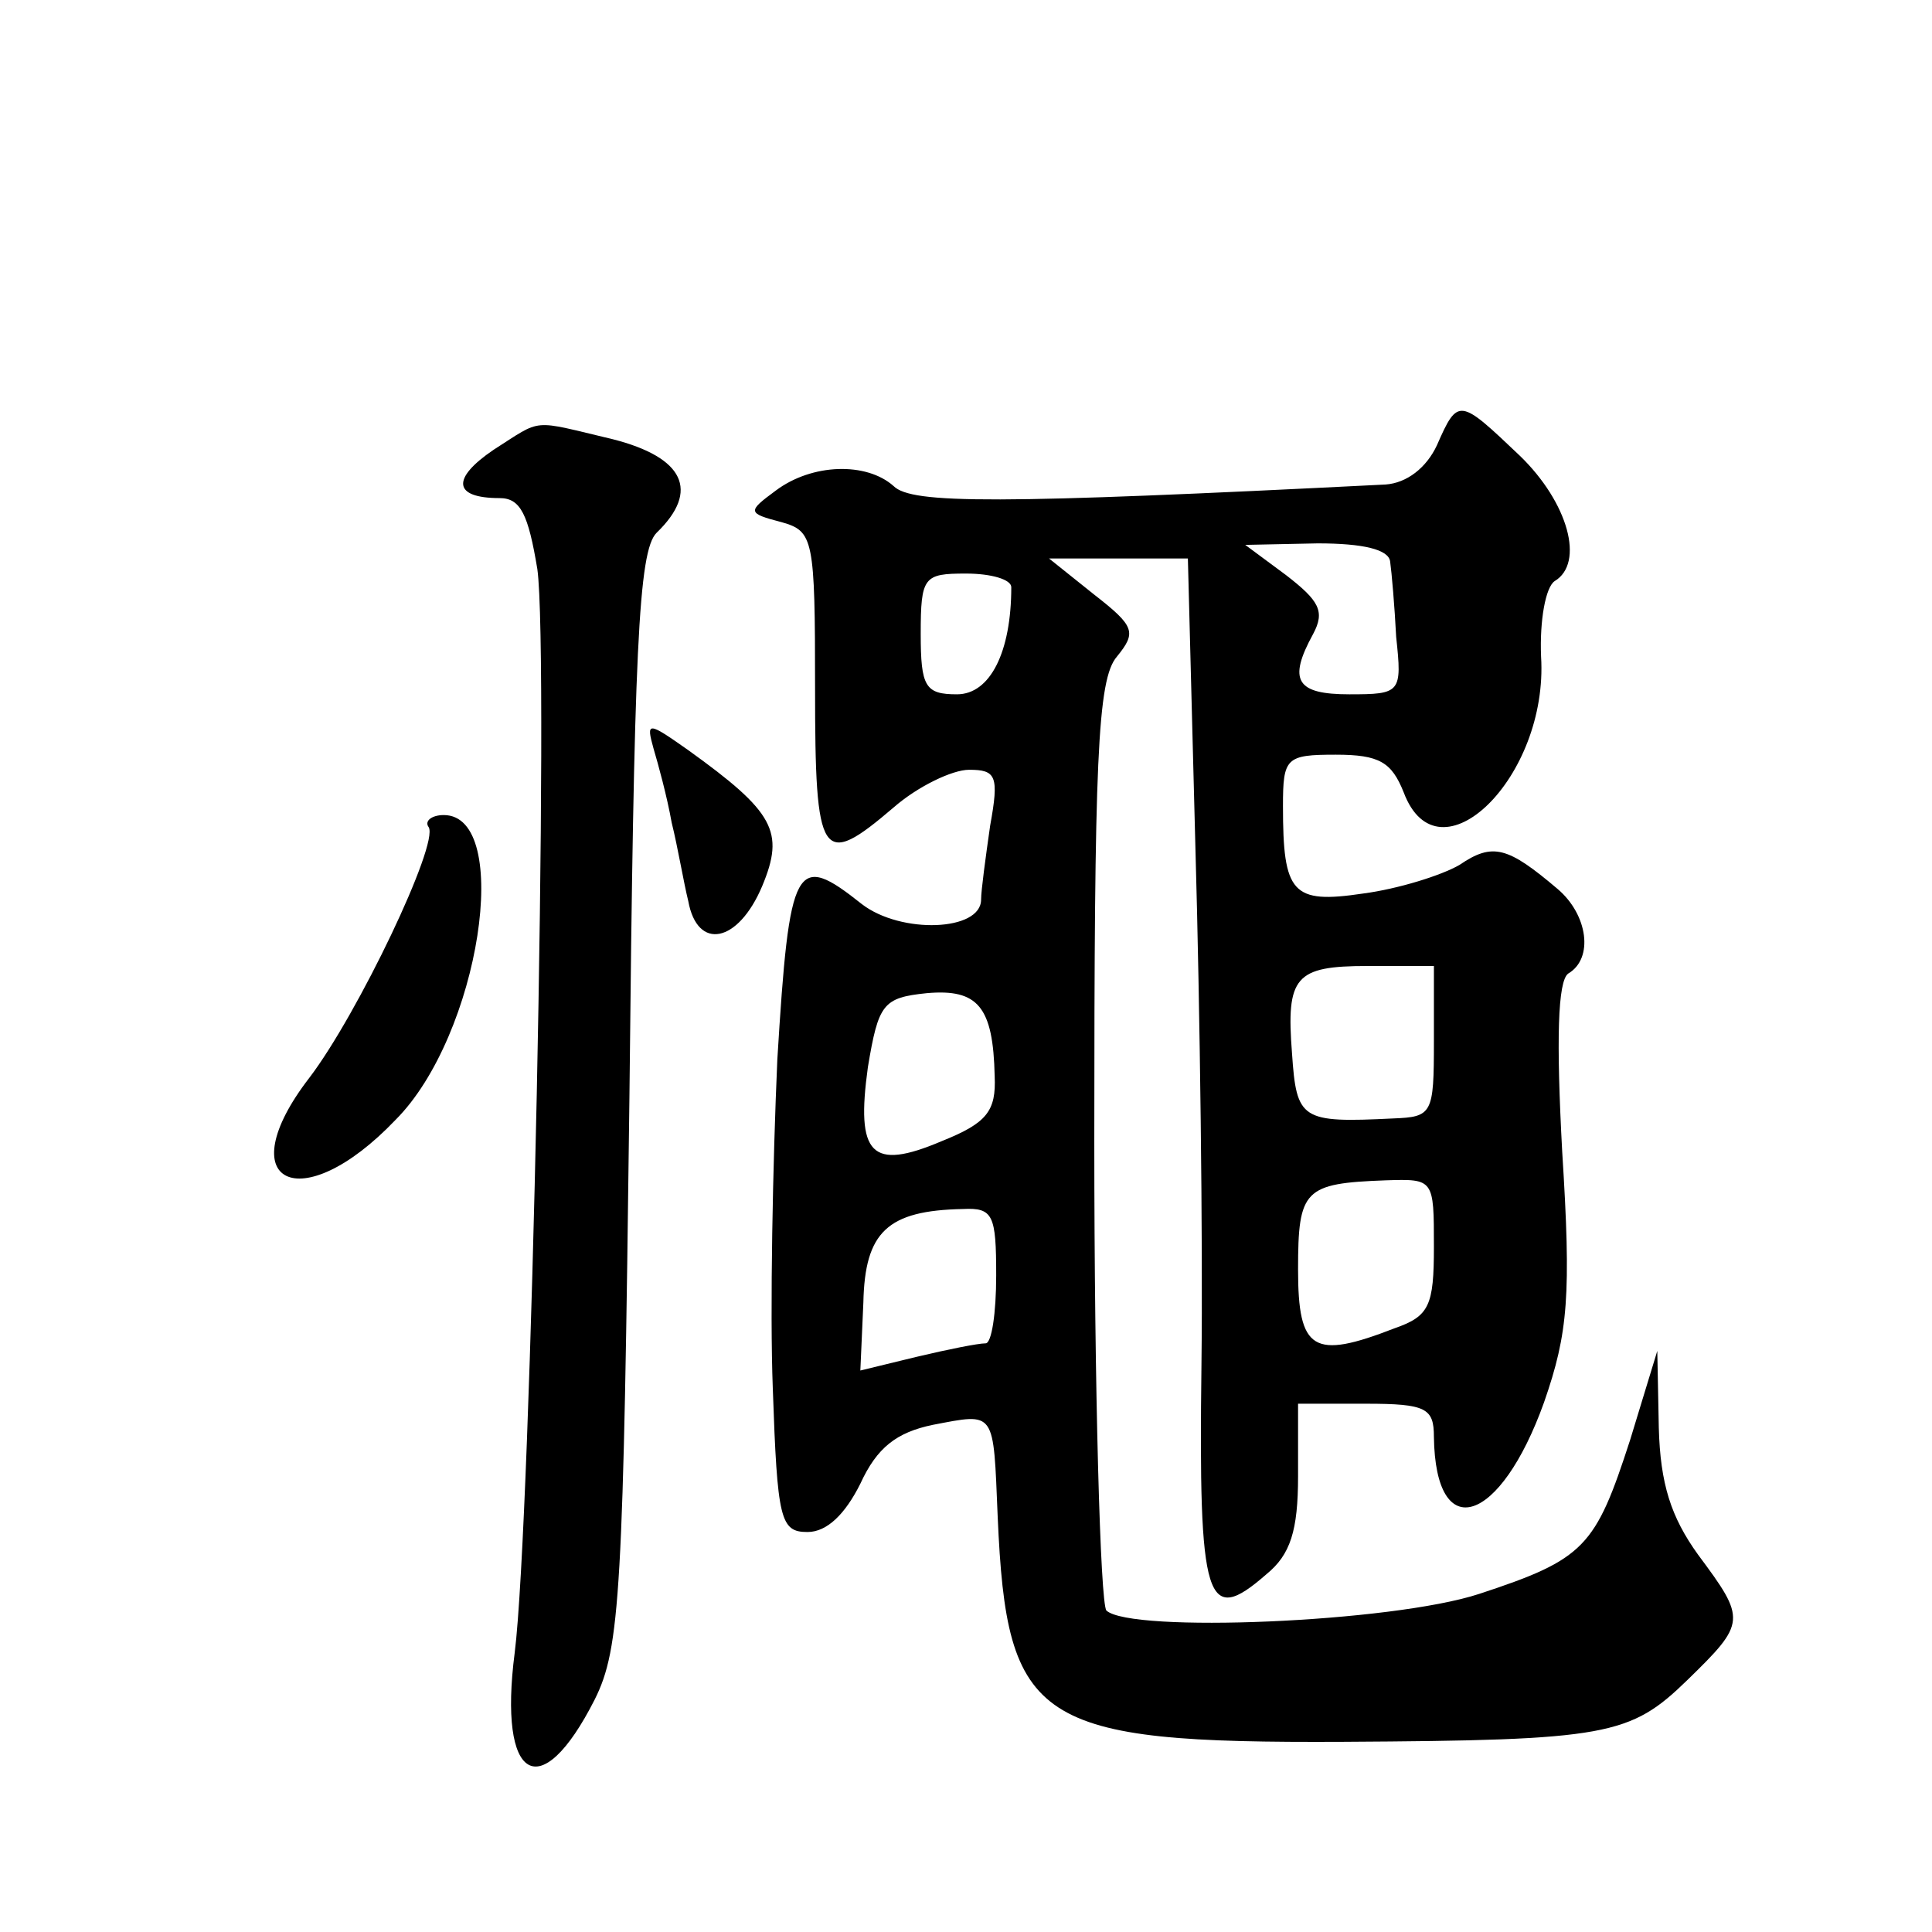 <?xml version="1.0" standalone="no"?>
<!DOCTYPE svg PUBLIC "-//W3C//DTD SVG 20010904//EN"
 "http://www.w3.org/TR/2001/REC-SVG-20010904/DTD/svg10.dtd">
<svg version="1.0" xmlns="http://www.w3.org/2000/svg"
 width="128pt" height="128pt" viewBox="0 0 128 128"
 preserveAspectRatio="xMidYMid meet">
<g transform="translate(0,128) scale(0.1,-0.1)"
fill="#0" stroke="none">
<path d="M952 985 c-7 -15 -20 -25 -34 -26 -258 -13 -314 -13 -326 -1 -18 16 -54
15 -78 -3 -19 -14 -19 -15 4 -21 21 -6 22 -11 22 -110 0 -114 4 -120 52 -79 16
14 39 25 50 25 18 0 20 -4 14 -37 -3 -21 -6 -43 -6 -49 0 -21 -53 -23 -79 -3 -44
35 -48 28 -56 -103 -3 -68 -5 -166 -3 -218 3 -87 5 -95 23 -95 13 0 25 12 35 32
11 24 24 34 48 39 42 8 40 10 43 -61 6 -137 25 -150 229 -149 175 1 190 4 228 41
39 38 39 40 7 83 -18 25 -25 47 -26 84 l-1 51 -18 -59 c-23 -71 -30 -79 -100 -102
-58 -19 -231 -26 -247 -11 -4 5 -8 145 -8 311 0 252 2 306 15 321 13 16 12 20 -15
41 l-30 24 46 0 46 0 5 -192 c3 -106 5 -260 4 -342 -2 -158 3 -174 43 -139 16 13
21 29 21 65 l0 48 45 0 c40 0 45 -3 45 -22 1 -72 44 -58 73 23 16 46 18 71 12 166
-4 74 -3 113 4 118 17 10 13 39 -7 56 -33 28 -43 31 -65 16 -12 -7 -41 -16 -64
-19 -47 -7 -53 0 -53 58 0 32 2 34 35 34 29 0 37 -5 45 -25 23 -61 96 10 91 90
-1 24 3 46 9 50 20 12 9 52 -23 83 -40 38 -41 39 -55 7z m-31 -77 c1 -7 3 -30 4
-50 4 -37 3 -38 -31 -38 -35 0 -41 9 -24 40 8 15 4 22 -18 39 l-27 20 48 1 c30
0 47 -4 48 -12z m-251 -17 c0 -43 -14 -71 -36 -71 -21 0 -24 5 -24 40 0 38 2 40
30 40 17 0 30 -4 30 -9z m280 -301 c0 -48 -1 -50 -27 -51 -61 -3 -64 -1 -67 43
-4 51 2 58 50 58 l44 0 0 -50z m-291 -23 c1 -23 -5 -31 -35 -43 -47 -20 -57 -9
-49 49 7 42 10 46 39 49 34 3 44 -9 45 -55z m291 -113 c0 -39 -3 -46 -26 -54 -54
-21 -64 -15 -64 39 0 53 4 57 58 59 32 1 32 1 32 -44z m-290 -19 c0 -25 -3 -45
-7 -45 -5 0 -25 -4 -46 -9 l-37 -9 2 45 c1 47 16 61 66 62 20 1 22 -4 22 -44z M327
982 c-28 -19 -27 -32 4 -32 14 0 19 -11 25 -47 8 -57 -4 -631 -15 -718 -11 -85
17 -102 53 -31 17 34 19 71 23 398 3 298 6 363 18 375 29 28 18 50 -29 62 -55 13
-46 14 -79 -7z M433 784 c3 -10 9 -32 12 -49 4 -16 8 -40 11 -52 6 -33 33 -28 49
10 15 36 8 49 -49 90 -27 19 -28 19 -23 1z M284 732 c7 -11 -47 -124 -79 -166 -54
-70 -6 -94 57 -28 56 56 78 202 32 202 -8 0 -13 -4 -10 -8z"/>
</g>
</svg>

